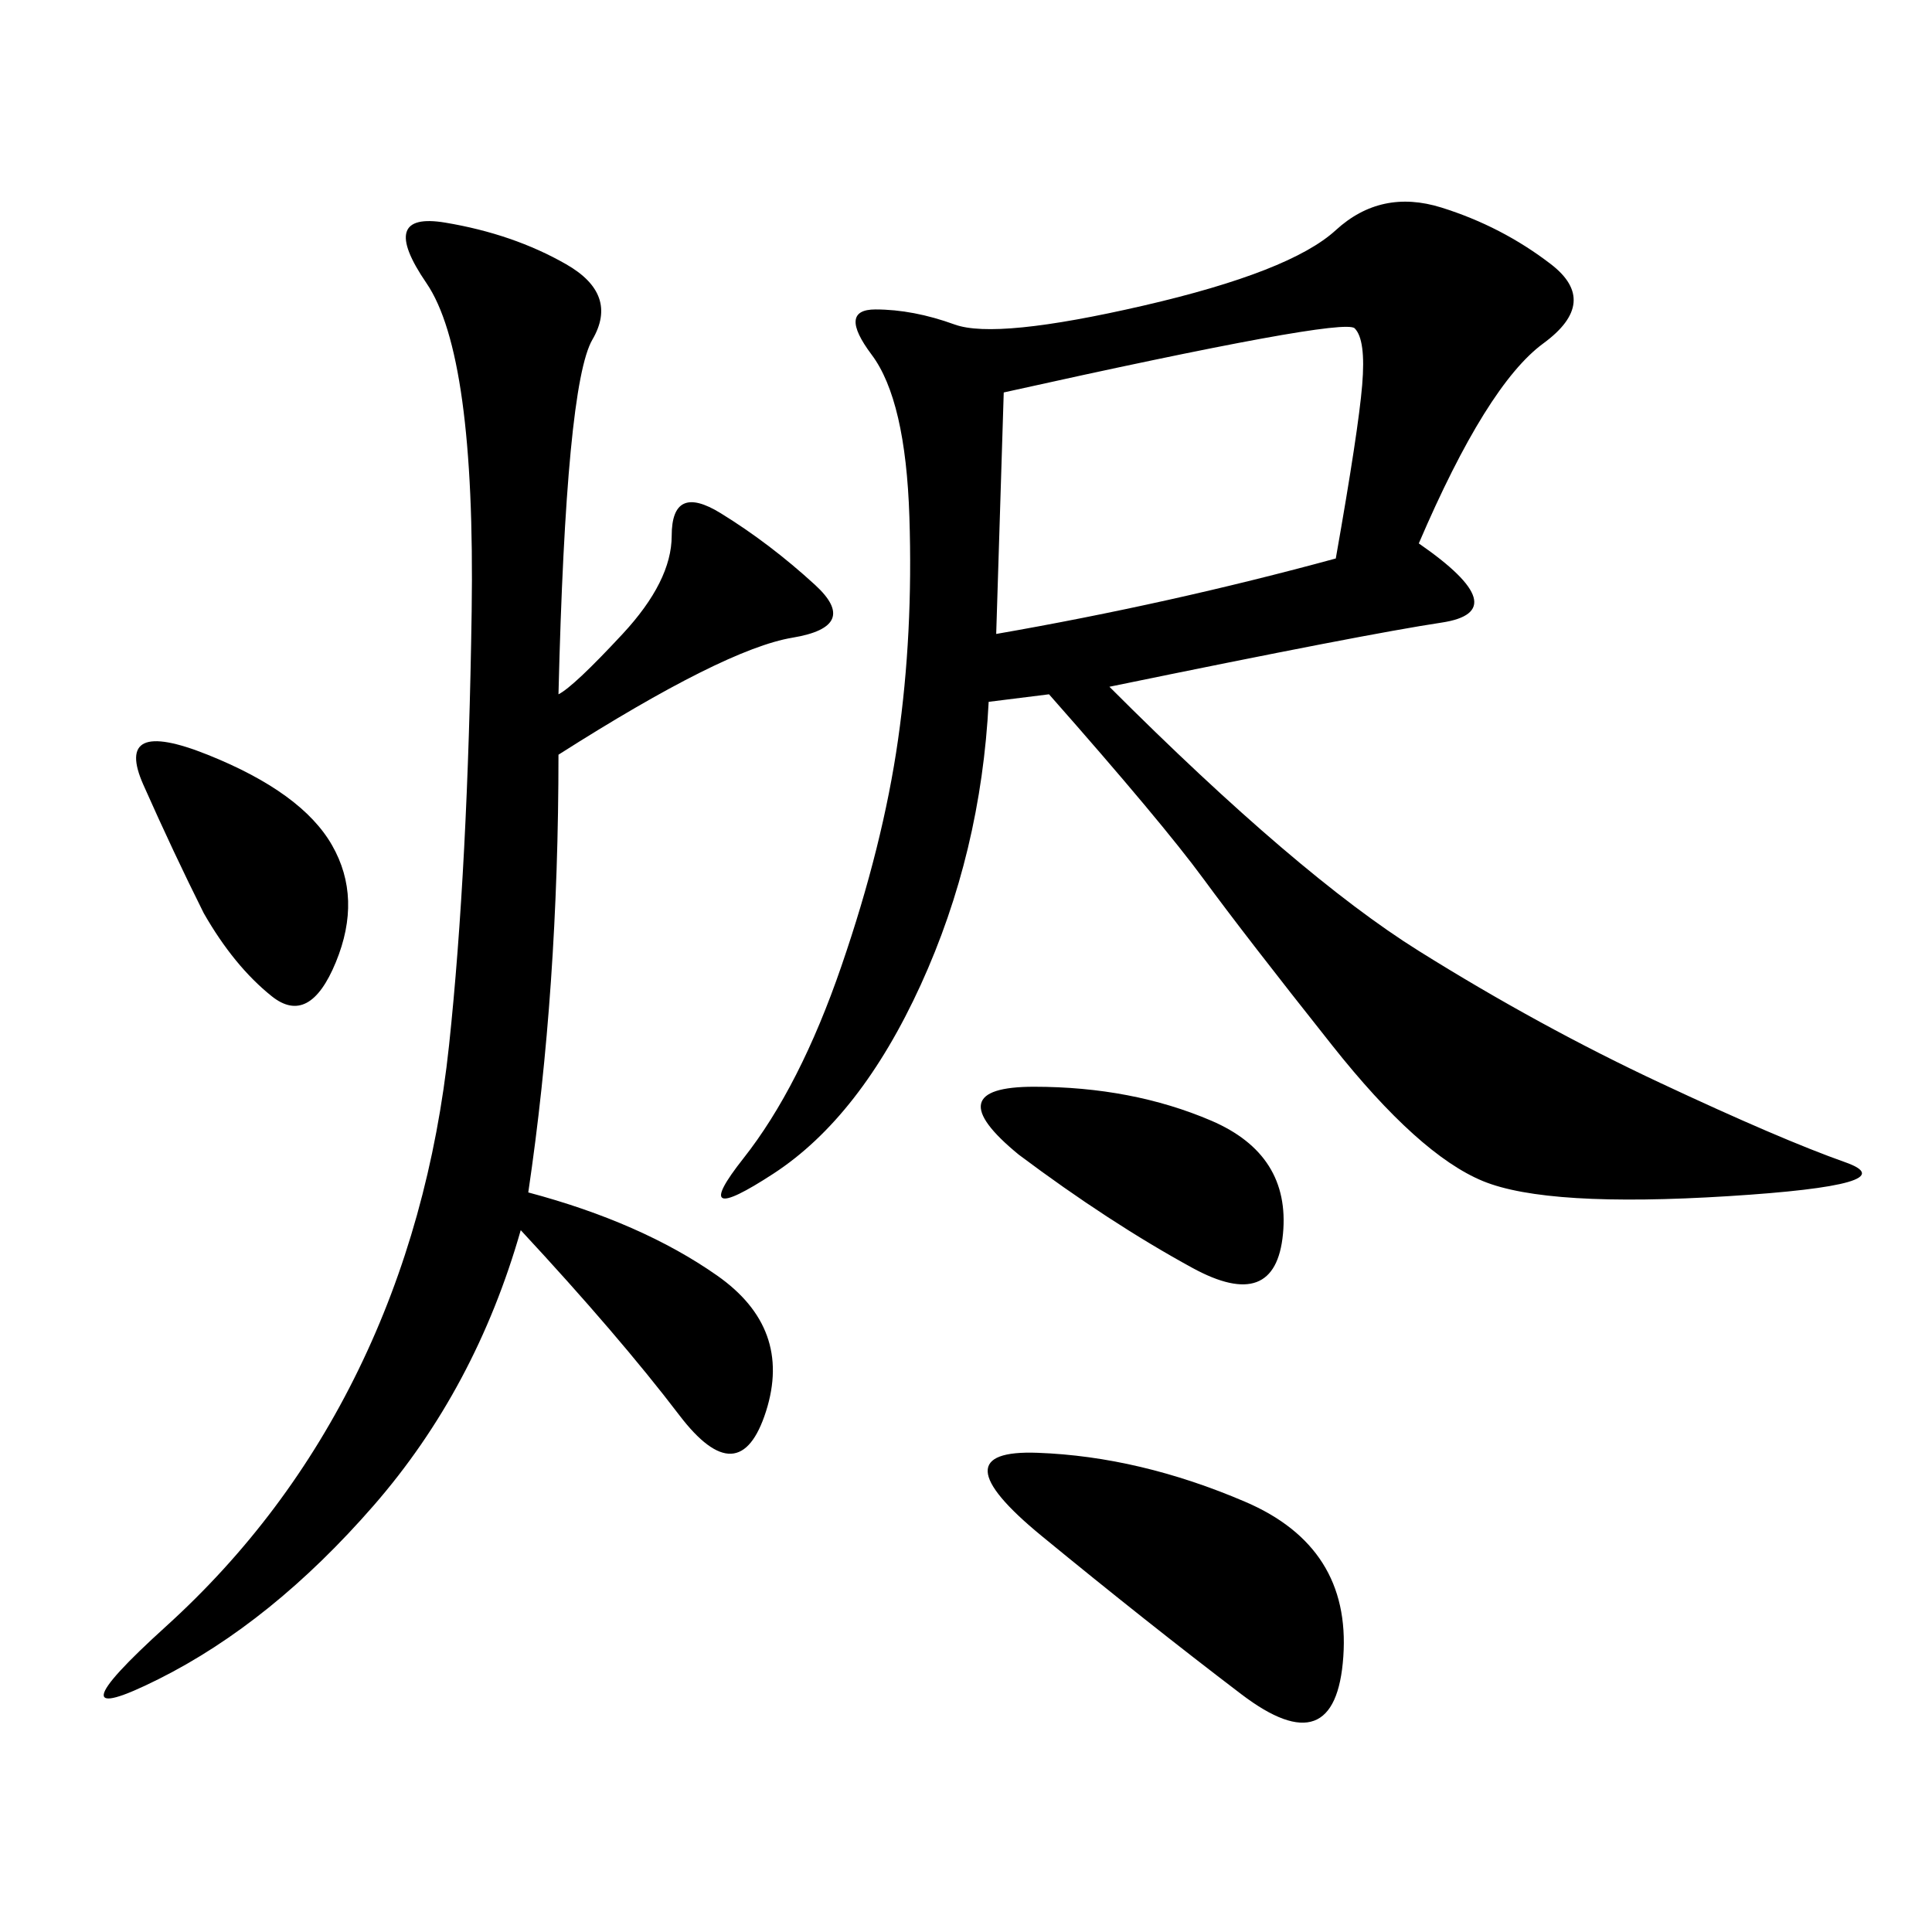 <svg xmlns="http://www.w3.org/2000/svg" xmlns:xlink="http://www.w3.org/1999/xlink" width="300" height="300"><path d="M220.31 84.38Q235.55 94.92 223.83 96.68Q212.11 98.44 172.27 106.64L172.27 106.64Q201.56 135.94 220.31 147.66Q239.06 159.38 257.81 168.16Q276.56 176.95 286.52 180.47Q296.48 183.98 268.36 185.74Q240.23 187.50 230.27 183.40Q220.31 179.30 206.84 162.30Q193.36 145.31 186.91 136.52Q180.47 127.73 162.89 107.81L162.89 107.81L153.52 108.98Q152.34 132.42 142.97 152.93Q133.59 173.44 120.12 182.23Q106.64 191.02 115.43 179.88Q124.22 168.75 130.66 150Q137.11 131.25 139.45 114.84Q141.80 98.44 141.21 80.27Q140.63 62.11 135.35 55.08Q130.08 48.05 135.94 48.05L135.94 48.05Q141.80 48.05 148.24 50.39Q154.69 52.73 177.54 47.46Q200.39 42.19 207.42 35.74Q214.45 29.30 223.83 32.23Q233.20 35.16 240.82 41.02Q248.44 46.88 239.65 53.32Q230.86 59.77 220.31 84.38L220.31 84.38ZM86.72 107.81Q89.06 106.64 96.68 98.44Q104.30 90.23 104.30 83.20L104.30 83.20Q104.30 75 111.91 79.69Q119.53 84.38 126.56 90.82Q133.59 97.27 123.05 99.02Q112.50 100.78 86.72 117.19L86.72 117.19Q86.72 153.52 82.03 185.16L82.03 185.16Q99.61 189.84 111.33 198.05Q123.05 206.25 118.95 219.14Q114.84 232.03 105.47 219.73Q96.09 207.42 80.86 191.02L80.86 191.02Q73.83 215.63 58.01 233.79Q42.19 251.95 24.61 260.74Q7.03 269.53 25.78 252.54Q44.53 235.55 55.66 212.70Q66.80 189.84 69.73 162.30Q72.66 134.77 73.24 94.92Q73.83 55.08 66.21 43.95Q58.59 32.81 69.14 34.57Q79.69 36.33 87.89 41.02Q96.09 45.70 91.99 52.73Q87.89 59.77 86.72 107.81L86.72 107.81ZM154.69 98.44Q181.64 93.75 207.42 86.72L207.42 86.72Q210.94 66.80 211.52 59.77Q212.11 52.73 210.35 50.98Q208.59 49.22 155.86 60.94L155.86 60.94L154.69 98.44ZM193.36 233.20Q209.77 240.23 208.59 257.23Q207.42 274.22 192.77 263.09Q178.13 251.95 161.72 238.48Q145.31 225 161.13 225.59Q176.95 226.17 193.36 233.20L193.36 233.20ZM158.20 179.30Q145.31 168.75 160.55 168.75L160.55 168.75Q175.78 168.75 188.09 174.02Q200.39 179.30 199.22 191.60Q198.05 203.91 185.16 196.88Q172.27 189.84 158.20 179.30L158.20 179.30ZM31.64 141.80Q26.95 132.42 22.27 121.88Q17.58 111.33 32.23 117.19Q46.88 123.05 51.56 131.25Q56.25 139.45 52.15 149.41Q48.05 159.38 42.19 154.69Q36.33 150 31.64 141.80L31.64 141.80Z"/></svg>